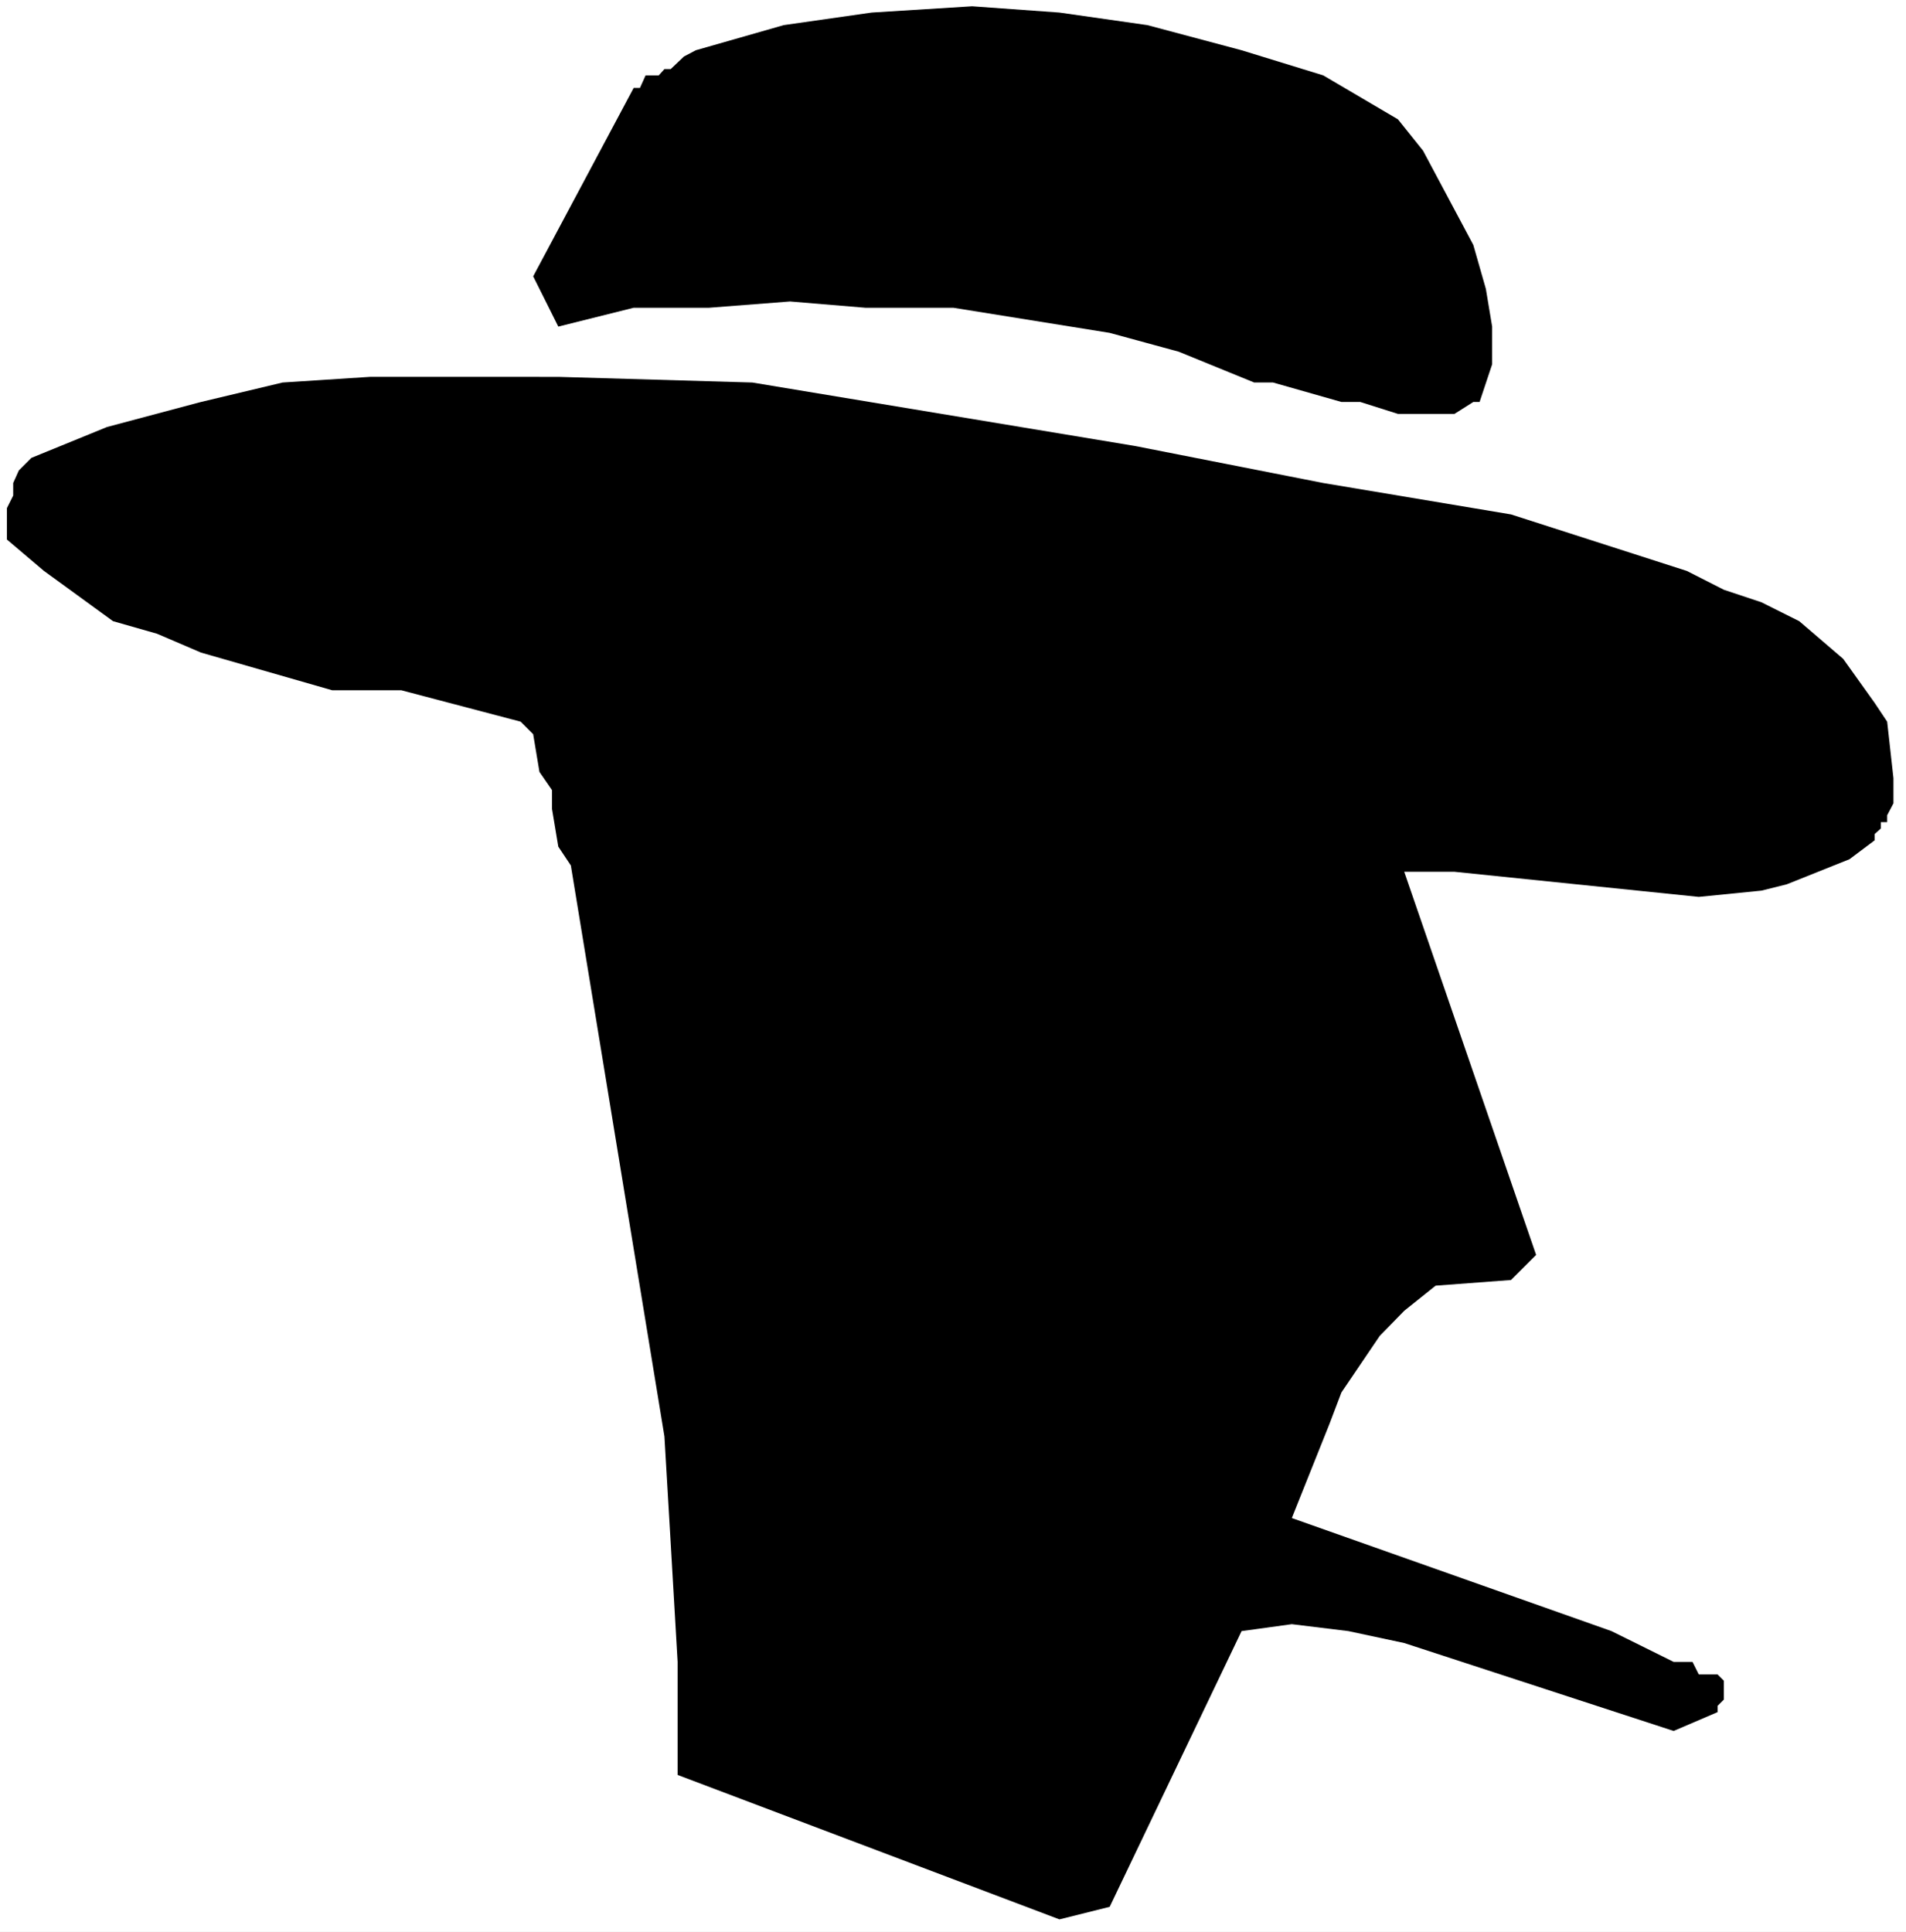 <?xml version="1.0" encoding="UTF-8" standalone="no"?>
<svg
   version="1.0"
   width="129.766mm"
   height="131.527mm"
   id="svg3"
   sodipodi:docname="Profile - Gangster.wmf"
   xmlns:inkscape="http://www.inkscape.org/namespaces/inkscape"
   xmlns:sodipodi="http://sodipodi.sourceforge.net/DTD/sodipodi-0.dtd"
   xmlns="http://www.w3.org/2000/svg"
   xmlns:svg="http://www.w3.org/2000/svg">
  <rect width="100%" height="100%" fill="#808080" stroke="none"/>
  <sodipodi:namedview
     id="namedview3"
     pagecolor="#ffffff"
     bordercolor="#000000"
     borderopacity="0.25"
     inkscape:showpageshadow="2"
     inkscape:pageopacity="0.0"
     inkscape:pagecheckerboard="0"
     inkscape:deskcolor="#d1d1d1"
     inkscape:document-units="mm" />
  <defs
     id="defs1">
    <pattern
       id="WMFhbasepattern"
       patternUnits="userSpaceOnUse"
       width="6"
       height="6"
       x="0"
       y="0" />
  </defs>
  <path
     style="fill:#ffffff;fill-opacity:1;fill-rule:evenodd;stroke:none"
     d="M 0,497.109 H 490.455 V 0 H 0 Z"
     id="path1" />
  <path
     style="fill:#000000;fill-opacity:1;fill-rule:evenodd;stroke:none"
     d="m 272.619,493.877 12.928,-3.232 33.936,-70.946 12.928,-1.778 14.544,1.778 14.382,3.071 69.326,22.625 11.312,-4.848 v -1.616 l 1.616,-1.616 v -4.848 l -1.616,-1.616 h -1.454 -1.616 -1.778 l -1.616,-3.232 h -4.848 l -15.998,-7.919 -82.254,-29.09 9.696,-24.241 3.07,-8.08 9.858,-14.545 6.302,-6.464 8.08,-6.464 19.392,-1.454 6.464,-6.464 -33.936,-98.581 h 12.928 l 62.862,6.464 16.16,-1.616 6.464,-1.616 8.08,-3.232 8.08,-3.232 6.464,-4.848 v -1.616 l 1.616,-1.454 v -1.616 h 1.616 v -1.778 l 1.616,-3.071 v -6.464 l -1.616,-14.545 -3.232,-4.848 -8.08,-11.313 -11.312,-9.697 -9.696,-4.848 -9.696,-3.232 -9.534,-4.848 -45.248,-14.545 -48.318,-8.08 -48.48,-9.535 -98.414,-16.322 -49.934,-1.454 H 95.182 l -22.462,1.454 -21.008,5.01 -24.24,6.464 -19.392,7.919 -3.232,3.232 -1.454,3.232 v 3.232 l -1.616,3.232 v 8.08 l 9.534,8.08 17.776,12.929 11.312,3.232 11.312,4.848 33.774,9.697 h 6.464 4.848 6.464 l 30.704,8.08 3.232,3.232 1.616,9.697 3.232,4.687 v 4.848 l 1.616,9.697 3.232,4.848 24.078,146.902 1.616,27.474 1.778,30.544 v 29.09 z"
     id="path2" />
  <path
     style="fill:#000000;fill-opacity:1;fill-rule:evenodd;stroke:none"
     d="m 359.721,106.5 h 14.544 l 4.848,-3.071 h 1.616 l 3.232,-9.697 v -9.697 l -1.616,-9.697 -3.232,-11.313 -12.928,-24.241 -6.464,-8.08 L 340.491,19.393 319.483,12.929 295.243,6.464 272.619,3.232 250.157,1.616 224.301,3.232 201.677,6.464 179.053,12.929 l -3.07,1.616 -3.394,3.232 h -1.616 l -1.454,1.616 h -3.394 l -1.454,3.232 h -1.616 l -25.856,48.483 6.464,12.929 19.392,-4.848 h 19.392 l 20.846,-1.616 19.392,1.616 h 22.624 l 40.238,6.464 17.776,4.848 19.392,7.919 h 4.848 l 17.614,5.01 h 4.848 z"
     id="path3" />
</svg>
